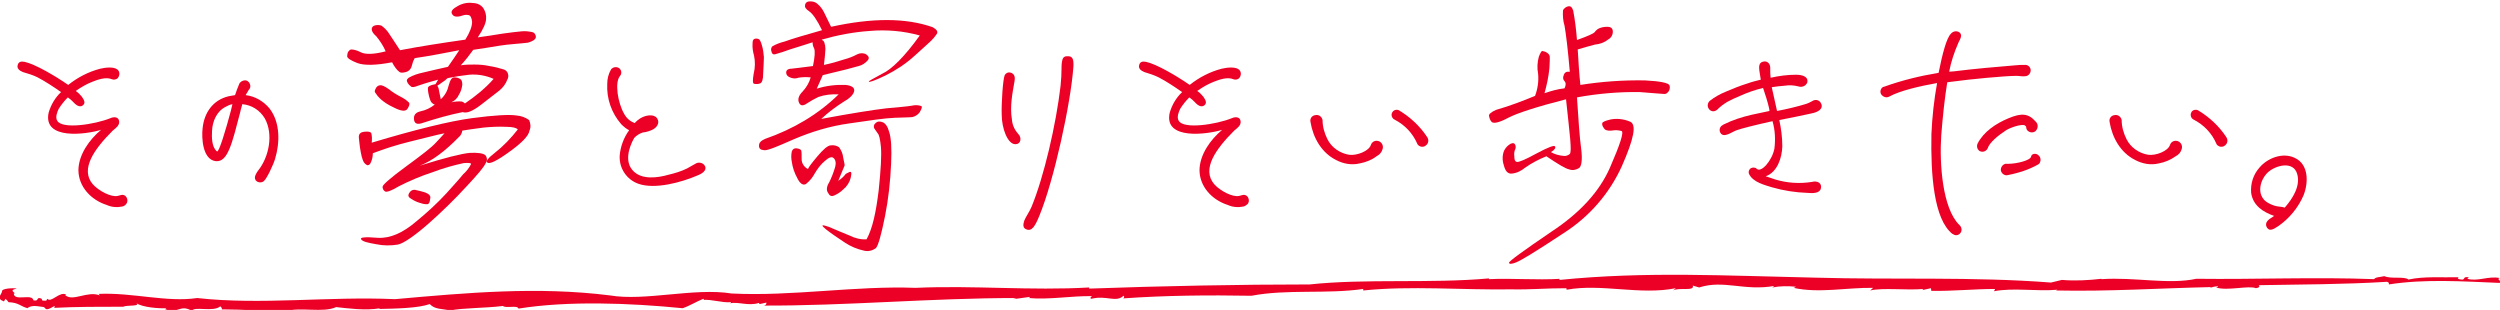 <?xml version="1.0" encoding="utf-8"?>
<!-- Generator: Adobe Illustrator 28.2.0, SVG Export Plug-In . SVG Version: 6.00 Build 0)  -->
<svg version="1.1" id="レイヤー_1" xmlns="http://www.w3.org/2000/svg" xmlns:xlink="http://www.w3.org/1999/xlink" x="0px"
	 y="0px" width="662.3px" height="82.1px" viewBox="0 0 662.3 82.1" style="enable-background:new 0 0 662.3 82.1;"
	 xml:space="preserve">
<style type="text/css">
	.st0{fill:#ED0025;}
</style>
<g id="company_ttl" transform="translate(-343.755 -1089.444)">
	<g id="グループ_13099" transform="translate(348.627 1089.443)">
		<g id="グループ_13331" transform="translate(0 0)">
			<path id="パス_54669" class="st0" d="M27.6,54.7c-1.4,0.3-2.9,0.2-4.2-0.4c-4.1-1.3-7.5-4.8-7.5-9.3c0.1-4.1,2.9-8,6-10.6
				C18,35.6,6.5,37.2,8,29.9c0.6-2.1,1.7-4,3.3-5.5c-2-1.4-4.1-2.8-6.2-3.9c-1.2-0.6-2.5-1-3.9-1.4c-1-0.4-1.6-1-1.4-1.8
				c0.2-1,1-1.1,1.9-0.9c2.7,0.6,7.9,3.6,11.5,6.1c2.5-2,5.4-3.5,8.5-4.3c1.3-0.3,3.9-0.7,4.8,0.5c0.4,0.6,0.3,1.4-0.1,1.9
				c-0.4,0.5-1.1,0.6-1.6,0.4c-1.6-0.7-3.8,0.1-5.3,0.7c-1.5,0.6-2.9,1.4-4.3,2.4c0.6,0.4,1.1,0.9,1.6,1.5c0.7,1,1,1.7,0.3,2.3
				c-0.9,0.7-1.9-0.1-2.7-1c-0.3-0.3-0.7-0.7-1.3-1.1c-0.9,0.9-1.7,1.9-2.4,3c-0.4,0.8-1,2.3-0.4,3.2c1.3,2.3,9.9,1,14.1-0.7
				c0.9-0.4,2.2-0.4,2.3,0.9c0.1,1.1-1,1.8-1.7,2.4c-4.9,4.9-8.7,10.2-5.3,14.2c1.6,1.8,4.9,3.5,6.6,3.1c0.7-0.1,1.1-0.5,1.9-0.1
				c0.7,0.5,0.9,1.5,0.4,2.2C28.4,54.3,28,54.6,27.6,54.7"/>
			<path id="パス_54670" class="st0" d="M68,42.1c-0.4,1.4-2.2,5.3-3,5.9c-0.6,0.5-1.6,0.4-2.1-0.2c-0.1-0.1-0.1-0.1-0.1-0.2
				c-0.4-0.6,0.1-1.6,0.7-2.4c2.9-3.6,4.1-9.6,1.8-13.8c-1.3-2.2-3.5-3.6-6-3.8c-0.1,0.7-0.4,1.3-0.5,2C56.6,38,55.5,43,52.3,42.7
				c-3.5-0.4-3.8-6.1-3.5-8.7c0.4-4.1,2.7-7.5,6.9-8.5c0.6-0.1,1.1-0.2,1.7-0.3c0.3-0.9,0.6-1.8,1-2.7c0.2-0.8,1.1-1.3,1.9-1.2
				c0.8,0.2,1.3,1.1,1.1,1.9c-0.1,0.2-0.1,0.4-0.3,0.5l-0.9,1.5c2.5,0.3,4.7,1.6,6.3,3.5C69.4,32.4,69.3,37.8,68,42.1 M56.3,29.3
				l0.4-1.7c-0.6,0.1-1.3,0.4-1.8,0.7c-2.4,1.2-3.5,3.9-3.6,6.4c-0.1,1.6-0.1,4.3,1.3,5.4C53.1,40.6,55,34.2,56.3,29.3"/>
			<path id="パス_54671" class="st0" d="M127.5,12.1c-2.2,0.4-4.5,0.7-7,1.1c-1,1.4-2.1,2.8-3.3,4.1c1.2-0.2,2.4-0.2,3.6-0.2
				c1.3,0,2.7,0.1,4,0.4c1.3,0.2,2.5,0.5,3.8,0.9c0.9,0.3,1.4,1.3,1.1,2.3c0,0.1,0,0.1-0.1,0.2c-0.4,1.2-1.2,2.3-2.2,3.1
				c-1.2,0.9-2.8,2.2-4.9,3.8c-2.1,1.6-3.7,2.3-4.8,1.9c-3.5,0.7-7,1.7-10.4,2.8c-1.6,0.6-2.4,0.3-2.5-0.9c-0.1-1.1,0.4-1.8,1.7-2.1
				c1.4-0.3,2.7-0.9,3.8-1.8c-0.6-0.2-1-0.6-1.2-1.2c-0.2-0.6-0.4-1.2-0.5-1.9c-0.1-0.4-0.1-0.8-0.1-1.3c0-0.3,0.3-0.5,0.8-0.7
				s0.9-0.2,1.2-0.3c0.1-0.2,0.4-0.7,0.7-1.2c-1.5,0.4-3.3,0.9-5.3,1.6c-1,0.4-1.6,0.5-1.9,0.2c-0.4-0.3-0.8-0.7-1-1.2
				c-0.2-0.4-0.1-0.7,0.4-1.1c1.2-0.7,2.5-1.1,3.9-1.4c2.1-0.5,4.2-1,6.5-1.5c1-1.4,2-2.9,3-4.4c-3.7,0.7-7.6,1.5-11.8,2.1
				c-0.4,0.7-0.6,1.3-0.8,2.1c-0.2,0.8-0.8,1.4-1.6,1.6c-0.8,0.2-1.3,0.2-1.6,0c-0.4-0.3-0.7-0.6-1-1c-0.4-0.5-0.7-1-1-1.6
				c-4.2,0.8-7.3,0.9-9.2,0.2c-1.8-0.7-2.7-1.3-2.7-1.8c0-0.4,0.1-0.8,0.2-1.1c0.2-0.3,0.5-0.6,0.8-0.7c0.9,0,1.7,0.3,2.5,0.7
				c1.3,0.7,3.6,0.6,6.7-0.2c-0.6-1.4-1.5-2.8-2.5-4c-0.8-0.7-1.2-1.3-1.2-1.9c0-0.5,0.4-0.9,1-1c0.5-0.1,1.1-0.1,1.6,0.1
				c0.7,0.5,1.3,1.1,1.8,1.8c0.7,1,1.7,2.6,3.1,4.7c5.2-1,11-1.9,17.3-2.8c1.2-1.9,1.8-3.5,1.8-4.7c-0.1-1-0.4-1.7-0.9-1.8
				c-0.5-0.1-1.1-0.1-1.6,0.1c-0.5,0.2-1,0.3-1.6,0.3c-0.6,0-1.1-0.3-1.3-0.9c-0.2-0.6,0.3-1.2,1.6-1.9c1.2-0.7,2.6-1,4-0.8
				c1.1,0,2.2,0.5,2.8,1.4c0.5,0.8,0.8,1.8,0.7,2.8c0,1-0.7,2.7-2.2,4.9c2.1-0.3,4.3-0.6,6.6-1c2.2-0.3,3.8-0.5,5-0.6
				c0.9-0.1,1.9,0,2.8,0.2c0.6,0.1,1,0.7,1,1.3c-0.1,0.7-0.8,1.1-2.1,1.5C132.6,11.6,130,11.7,127.5,12.1 M120.2,31.3
				c6-0.8,9.9-1,11.8-0.7c1.2,0.1,2.3,0.5,3.3,1.2c0.4,0.9,0.5,1.9,0.1,2.8c-0.2,1.4-2.1,3.3-5.3,5.6c-3.3,2.4-5.2,3.3-5.8,2.9
				c-0.6-0.3,0.1-1.2,1.9-2.6c2.3-1.8,4.3-3.9,6.1-6.2c-0.3-0.4-1.3-0.7-3-0.7c-2-0.1-4.1,0-6.1,0.2c-2.4,0.3-4.3,0.6-5.6,0.8
				c-0.1,0.7-0.4,1.3-0.9,1.7c-3.7,3.8-7.2,6.4-10.4,7.6c6.7-2.1,11.1-3.2,13.3-3.4c2.1-0.1,3.5,0.1,4.1,0.6
				c0.5,0.6,0.6,1.5,0.1,2.1c-0.4,1-2.1,3-5,6.1c-3.2,3.5-6.6,6.8-10.1,9.9c-3.9,3.4-6.7,5.3-8.2,5.6c-1.9,0.3-3.8,0.3-5.7-0.1
				c-2.3-0.4-3.6-0.7-4-1.3c-0.4-0.5,1-0.7,4.4-0.4c3.3,0.2,6.7-1.3,10.4-4.5c2.8-2.3,5.4-4.7,7.8-7.3c1.6-1.8,3.1-3.4,4.4-5
				c0.9-0.8,1.6-1.7,2.1-2.7c0.1-0.3-0.5-0.4-1.9-0.3c-2.8,0.6-5.6,1.4-8.2,2.4c-3.1,1-6.2,2.3-9.1,3.8c-2,1.2-3.2,1.6-3.6,1.3
				c-0.4-0.3-0.7-0.8-0.6-1.3c0.1-0.5,2.1-2.3,6.2-5.3s6.7-5,7.8-6.2c1.1-1.2,1.9-2,2.4-2.6c-2.1,0.4-5.3,1.3-9.5,2.3
				c-3.2,0.8-6.4,1.8-9.5,3c0,0.9-0.2,1.8-0.6,2.6c-0.4,0.7-0.9,0.7-1.3,0.3c-0.6-0.4-1-1.5-1.3-3.2c-0.3-1.6-0.4-2.9-0.5-3.8
				c-0.1-1,0.4-1.5,1.5-1.6c1-0.1,1.6,0,1.8,0.4c0.2,0.8,0.2,1.7,0.1,2.5C105.3,34.3,114.2,32.1,120.2,31.3 M95.9,26.2
				c-0.4-0.4-0.8-0.8-1.1-1.3c-0.2-0.2-0.4-0.5-0.4-0.8c0.1-0.3,0.2-0.6,0.4-0.9c0.2-0.3,0.6-0.6,1-0.6c0.5-0.1,1.3,0.3,2.3,1
				c1,0.8,2.1,1.5,3.3,2.1c0.8,0.4,1.5,0.9,2.1,1.5c0.2,0.3,0.1,0.8-0.4,1.6c-0.5,0.8-1.7,0.7-3.8-0.4C98,27.8,96.9,27.1,95.9,26.2
				 M108.1,54.1c-0.7,0-1.3-0.2-1.9-0.4c-0.7-0.2-1.5-0.6-2.1-1c-0.7-0.4-1-0.8-0.6-1.5c0.3-0.6,0.9-1,1.6-0.9
				c0.9,0.2,1.8,0.4,2.7,0.7c1,0.4,1.5,0.9,1.3,1.6C109,53.7,108.7,54.2,108.1,54.1 M125.9,20.9c-2-0.9-4.3-1.3-6.5-1.1
				c-1.9,0.2-3.8,0.5-5.7,0.9c-0.4,0.4-0.9,0.8-1.4,1.1c-0.5,0.4-1,0.7-1.3,0.9c0.2,0.4,0.4,0.8,0.4,1.2c0.1,0.6,0.3,1.5,0.5,2.4
				c1.1-1,1.8-2.3,2.1-3.7c0.4-1.4,0.8-2.1,1.5-2.1c0.5,0,1,0.1,1.5,0.4c0.4,0.2,0.6,0.7,0.6,1.5c-0.1,1-0.4,1.9-0.9,2.7
				c-0.4,0.9-1.1,1.6-2,2c0.9-0.2,1.9-0.3,2.8-0.2c0.3,0.1,0.6,0.3,0.8,0.5C121.1,25.5,123.7,23.4,125.9,20.9"/>
			<path id="パス_54672" class="st0" d="M180.1,46.4c-4.6,2-11.5,3.8-15.8,2.3c-3.2-1.1-5.2-4.2-5-7.5c0.2-2.4,1.1-4.8,2.5-6.7
				c-0.8-0.4-1.5-1-2.1-1.6c-2.6-3-3.9-6.8-3.7-10.7c0-1.3,0.3-2.6,1-3.8c0.5-0.7,1.6-0.8,2.2-0.3c0,0,0,0,0,0
				c0.6,0.5,0.7,1.4,0.2,2c0,0,0,0,0,0c-1.5,1.7-0.6,7.2,1.1,10.1c0.6,1.1,1.6,2,2.8,2.4c0.2-0.3,0.5-0.5,0.7-0.7
				c1.7-1.5,4.5-1.9,5.3-0.4c0.6,1.1-0.1,2.2-1.2,2.8c-0.8,0.4-1.7,0.7-2.7,0.8c-0.9,0.3-1.7,0.8-2.3,1.5c-1.5,2.7-2.5,6.4-0.2,8.7
				c2.3,2.4,6.5,1.8,9.3,1c1.7-0.4,3.4-0.9,5-1.7c0.4-0.2,1.7-1,2.3-1.3c0.7-0.4,1.7-0.2,2.2,0.4C182.5,44.7,181.8,45.7,180.1,46.4"
				/>
			<path id="パス_54674" class="st0" d="M196.5,22.1c-0.5,0.2-1,0.2-1.6,0.1c-0.4-0.1-0.4-1-0.1-2.7c0.4-1.6,0.4-3.2,0.1-4.7
				c-0.3-1.1-0.5-2.2-0.4-3.3c0-0.7,0.1-1,0.5-1.2c0.3-0.1,0.7-0.1,1,0c0.4,0.1,0.7,0.7,1,1.8c0.3,1,0.4,2,0.5,3
				c0,1-0.1,2.4-0.2,4.5C197.3,21.1,197,21.9,196.5,22.1 M217.3,25c-1.8-0.1-3.7,0.1-5.4,0.7c-1,0.5-2.1,1.1-3,1.7
				c-1,0.7-1.7,0.7-2.1-0.2c-0.4-0.9-0.1-1.9,1-3c1-1.1,1.7-2.3,2.1-3.7c-1.1-0.1-2.2-0.1-3.3,0.1c-0.7,0.3-1.5,0.2-2.2-0.1
				c-0.7-0.3-1-0.7-1-1.3s0.5-1,1.4-1c0.8-0.1,2.7-0.3,5.7-0.7c0.5-2.4,0.6-4,0.3-4.7c-0.3-0.5-0.4-1.1-0.4-1.6
				c-1.8,0.6-3.8,1.2-6,1.9c-1.3,0.5-2.6,0.9-4,1.3c-0.5,0.1-0.8-0.2-0.9-0.8c-0.2-0.4-0.1-0.9,0.2-1.3c1-0.6,2.1-1,3.3-1.3
				c1.9-0.7,5.3-1.7,9.9-3c-1.3-2.7-2.5-4.4-3.4-5c-0.9-0.6-1.2-1.1-1.1-1.6c0-0.5,0.4-0.9,0.9-1c0.7-0.1,1.5,0,2.1,0.4
				c0.8,0.6,1.5,1.4,2,2.4c0.5,1.1,1.2,2.4,1.9,3.9c10.9-2.4,19.8-2.4,26.9,0.1c1.1,0.6,1.5,1.2,1.1,1.8c-0.4,0.6-0.9,1.2-1.5,1.8
				c-0.6,0.6-2.1,1.9-4.4,4c-2.3,2.1-4.9,3.8-7.7,5.2c-2.9,1.4-4.4,1.9-4.4,1.6c-0.1-0.1,1.2-0.8,3.6-2.1c2.4-1.1,5.8-4.4,9.9-10.1
				c-4.3-1.2-8.8-1.6-13.3-1.2c-4.3,0.3-8.5,1.1-12.7,2.3c0.3,0.2,0.6,0.4,0.7,0.7c0.2,0.6,0.3,1.2,0.3,1.8
				c-0.1,1.4-0.2,2.8-0.4,4.2c1.9-0.4,3.7-0.9,5.5-1.5c1.1-0.3,2.2-0.7,3.3-1.3c0.8-0.4,1.7-0.4,2.4,0c0.7,0.5,0.9,1,0.4,1.6
				c-0.6,0.7-1.5,1.3-2.4,1.5c-1.3,0.4-4.4,1.2-9.5,2.4l-1.6,3.6c2.5-0.8,5.1-1.1,7.7-1c1.7,0.2,2.4,0.8,2.2,1.7s-1.2,1.9-3,2.9
				c-2,1.3-3.9,2.7-5.7,4.4c8.1-1.5,13.8-2.4,17.2-2.8c3.3-0.3,5.6-0.5,6.8-0.7c0.8-0.2,1.7-0.2,2.5,0.1c0.3,0.2,0.1,0.7-0.4,1.6
				c-0.4,0.6-1.1,1.1-1.9,1.3c-0.6,0.1-2.1,0.1-4.7,0.2c-2.6,0.1-6.7,0.7-12.1,1.5c-5.1,0.7-10,2.2-14.7,4.2c-4.3,1.9-6.9,3-7.8,2.9
				c-1-0.1-1.4-0.4-1.4-1.2s0.5-1.3,1.6-1.8C205.3,34.2,211.9,30.3,217.3,25 M219,46.3c0.1-0.2,0.4-0.4,1.1-0.7
				c0.6-0.3,0.7,0.2,0.4,1.5c-0.3,1.2-1,2.3-2,3.1c-0.7,0.7-1.5,1.2-2.4,1.6c-0.7,0.3-1.2,0.1-1.6-0.7c-0.5-0.7-0.4-1.7,0.3-2.8
				c0.6-1.2,1.1-2.5,1.5-3.8c0.4-1.3,0.2-2.1-0.3-2.6s-1.3-0.2-2.3,0.7c-1.1,0.9-2,2.1-2.7,3.3c-0.6,1.1-1.3,2-2.3,2.8
				c-0.7,0.5-1.6,0.1-2.4-1.6c-0.7-1.3-1.2-2.7-1.4-4.2c-0.2-0.9-0.2-1.9,0-2.8c0.2-0.6,0.7-0.9,1.3-0.8c0.7,0.1,1.1,0.3,1.2,0.6
				c0.1,0.4,0.1,1.1,0.1,2.3c0,1.1,0.7,2.1,1.7,2.6c0-0.3,0.8-1.4,2.4-3.3c1.6-1.9,2.8-3,3.7-3c0.8-0.1,1.5,0.1,2.1,0.5
				c0.6,0.8,1,1.7,1.1,2.7c0.3,1.3,0.4,2.1,0.4,2.1s-0.6,1.4-1.7,4.1C218.1,47.3,218.6,46.8,219,46.3 M227.9,50.5
				c0.6-5.7,0.8-9.5,0.6-11.6s-0.5-3.2-0.8-3.5c-0.3-0.4-0.6-0.9-0.9-1.3c-0.3-0.4-0.2-1.1,0.2-1.4c0,0,0.1,0,0.1-0.1
				c0.5-0.5,1.2-0.5,1.9-0.2c0.7,0.3,1.3,1.1,1.7,2.6c0.5,1.5,0.7,4.3,0.5,8.4c-0.2,4.6-0.7,9.3-1.6,13.8c-1,5-1.8,7.8-2.4,8.5
				c-0.9,0.7-2.1,1-3.2,0.7c-1.8-0.4-3.5-1.1-5-2.1c-1.8-1.2-3.6-2.4-5-3.5c-1.5-1.2-1.3-1.4,0.7-0.7c1.8,0.8,3.6,1.5,5.5,2.3
				c1.4,0.7,2.9,1.1,4.5,1C226.3,60.5,227.2,56.2,227.9,50.5"/>
			<path id="パス_54675" class="st0" d="M263.9,21.5c-0.5,2.9-1.3,6.7-0.7,10.1c0.1,1.5,0.7,2.8,1.7,3.9c0.9,0.9,0.8,2.7-0.8,2.7
				c-2,0-3.6-4.1-3.6-7.9c-0.1-2.7,0.3-9.3,0.8-10.4c0.3-0.5,0.8-0.8,1.4-0.7C263.5,19.4,264.2,19.9,263.9,21.5 M279.5,17.6
				c-0.7,9.9-5.2,30.3-9,39.5c-1.1,2.7-2,4.4-3.6,3.6c-0.9-0.4-0.7-1.4-0.4-2.3c0.4-1,1.3-2.2,1.9-3.6c3.3-8,6.5-21.8,7.7-32.1
				c0.4-3.8,0.1-5.1,0.4-6.5c0.1-0.7,0.4-1.3,1.3-1.3C279.2,14.8,279.6,15.5,279.5,17.6"/>
			<path id="パス_54676" class="st0" d="M324.6,54.7c-1.4,0.3-2.9,0.2-4.2-0.4c-4.1-1.3-7.5-4.8-7.5-9.3c0.1-4.1,2.9-8,6-10.6
				c-3.9,1.2-15.5,2.8-13.9-4.5c0.6-2.1,1.7-4,3.3-5.5c-2-1.4-4.1-2.8-6.2-3.9c-1.2-0.6-2.5-1-3.8-1.4c-1-0.4-1.6-1-1.4-1.8
				c0.2-1,1-1.1,1.9-0.9c2.7,0.6,7.9,3.6,11.5,6.1c2.5-2,5.4-3.5,8.5-4.3c1.3-0.3,3.9-0.7,4.8,0.5c0.4,0.6,0.3,1.4-0.1,1.9
				c-0.4,0.5-1.1,0.6-1.6,0.4c-1.6-0.7-3.8,0.1-5.3,0.7c-1.5,0.6-2.9,1.4-4.3,2.4c0.6,0.4,1.1,0.9,1.6,1.5c0.7,1,1,1.7,0.3,2.3
				c-0.9,0.7-1.9-0.1-2.7-1c-0.3-0.3-0.7-0.7-1.3-1.1c-0.9,0.9-1.7,1.9-2.4,3c-0.4,0.8-1,2.3-0.4,3.2c1.3,2.3,9.9,1,14.1-0.7
				c0.9-0.4,2.2-0.4,2.3,0.9c0.1,1.1-1,1.8-1.7,2.4c-4.9,4.9-8.7,10.2-5.3,14.2c1.6,1.8,4.9,3.5,6.6,3.1c0.7-0.1,1.1-0.5,1.9-0.1
				c0.7,0.5,0.9,1.5,0.4,2.2C325.4,54.3,325,54.6,324.6,54.7"/>
			<path id="パス_54677" class="st0" d="M345.5,31.8c0,1.8,0.5,3.5,1.3,5.1c1.1,2.2,3.3,3.7,5.7,4.1c2.1,0.3,5.3-1,5.8-2.6
				c0.3-0.9,1.2-1.3,2.1-1c0.8,0.3,1.3,1.2,1,2.1c-0.2,0.8-0.8,1.5-1.6,1.9c-1.3,1-2.9,1.6-4.5,1.9c-2.1,0.5-4.3,0.1-6.2-0.9
				c-3.8-1.9-6.1-5.8-6.8-10.1c-0.2-0.9,0.4-1.7,1.3-1.8C344.5,30.3,345.3,30.9,345.5,31.8C345.5,31.7,345.5,31.8,345.5,31.8
				 M365.7,29.2c3,1.8,5.6,4.2,7.5,7.1c0.5,0.7,0.4,1.7-0.3,2.2c0,0-0.1,0-0.1,0.1c-0.7,0.5-1.6,0.3-2.1-0.3c0-0.1-0.1-0.1-0.1-0.2
				c-1.2-2.8-3.3-5-6-6.4c-0.7-0.3-1-1.2-0.7-1.8C364.2,29.2,365,28.9,365.7,29.2C365.7,29.2,365.7,29.2,365.7,29.2"/>
			<path id="パス_54678" class="st0" d="M401.8,25.4c0.7-1.9,1-3.9,0.8-5.9c-0.3-1.5-0.2-3,0.2-4.5c0.4-1,0.7-1.5,0.9-1.5
				c0.5,0.1,0.9,0.2,1.3,0.5c0.4,0.2,0.7,0.7,0.7,1.1c0,0.5,0,1.5-0.1,2.9c-0.2,2.3-0.7,4.5-1.3,6.7c1.7-0.6,3.5-1.1,5.3-1.3
				c0.4-0.8,0.4-1.5,0-1.9c-0.4-0.4-0.5-1-0.2-1.6c0.2-0.7,0.7-1,1.6-0.9c-0.5-5.8-1-10-1.4-12.2c-0.4-1.3-0.5-2.7-0.4-4.1
				c0.3-0.5,0.8-0.9,1.3-1c0.7-0.2,1.1,0.2,1.4,1.1c0.5,2.6,0.8,5.2,1,7.8c2.8-1,4.4-1.7,4.7-2.1c0.3-0.4,0.7-0.8,1.2-1
				c0.7-0.3,1.4-0.4,2.1-0.4c1,0,1.5,0.4,1.5,1.3c0,0.9-0.5,1.7-1.3,2.1c-1,0.8-2.2,1.2-3.4,1.3c-1.5,0.4-3,0.8-4.6,1.3
				c0.2,3.4,0.4,6.6,0.7,9.4c5.7-0.9,11.4-1.3,17.1-1.2c4.1,0.2,6.3,0.7,6.5,1.3c0.2,0.5,0.1,1.1-0.2,1.6c-0.4,0.5-0.7,0.7-1.1,0.7
				s-2.6-0.2-6.5-0.5c-5.6-0.1-11.2,0.4-16.7,1.4c0.4,6.1,0.7,10.6,1.1,13.5c0.4,3,0.1,4.7-0.5,5.2c-0.8,0.5-1.7,0.7-2.6,0.4
				c-1-0.2-3-1.4-6.1-3.5c-2,0.8-3.9,1.8-5.6,3c-1.1,0.9-2.3,1.5-3.7,1.6c-1,0-1.6-0.7-2-2.3c-0.4-1.2-0.4-2.6,0.1-3.8
				c0.4-0.8,1-1.4,1.7-1.8c0.7-0.3,1-0.2,1.2,0.2c0.2,0.3,0.2,0.8,0.1,1.1c-0.3,0.6-0.4,1.3-0.3,2c0,1,0.2,1.4,0.7,1.5
				c0.5,0.1,2.2-0.6,5.3-2.3c3-1.6,4.6-2.2,4.8-1.8c0.2,0.4-0.1,0.9-1.1,1.5c1,0.6,2.2,0.9,3.3,1c0.6,0.1,1.2-0.1,1.7-0.5
				c0.3-0.4,0.3-1.6,0.1-4c-0.2-2.3-0.6-5.8-1.1-10.5c-7.8,2-13,3.7-15.3,4.9c-2.4,1.3-3.9,1.6-4.4,1.1c-0.4-0.4-0.6-1-0.7-1.6
				c-0.1-0.4,0.5-1,1.9-1.6C395,28.1,398.4,26.8,401.8,25.4 M426.9,32.2c1.9,0.7,1.1,4.5-2.1,11.8c-3.3,7.3-8.7,13.5-15.5,17.8
				c-7.1,4.7-11.2,7.2-12.5,7.7c-1.2,0.5-1.9,0.5-1.9,0.1s3.7-3.1,11.2-8.2c7.6-5,12.7-10.6,15.5-16.9c2.7-6.2,3.8-9.5,3.1-9.8
				c-0.8-0.2-1.7-0.3-2.6-0.1c-1.1,0.1-1.8-0.1-2.1-0.7c-0.3-0.4-0.5-0.8-0.4-1.3c0.1-0.3,0.8-0.6,2-0.9
				C423.3,31.3,425.2,31.5,426.9,32.2"/>
			<path id="パス_54679" class="st0" d="M477.5,50c-0.4,1.3-2.3,1.2-3.5,1.1c-3.2-0.1-6.4-0.6-9.5-1.5c-1.9-0.6-4.8-1.3-5.9-3.3
				c-0.4-0.6-0.2-1.3,0.3-1.7c0.5-0.3,1.2-0.3,1.6,0.1c1.2,1.2,4.1-2.2,4.7-5.3c0.3-2.4,0.2-4.9-0.5-7.3c-4.5,1-8.1,1.9-9.5,2.4
				c-1.2,0.4-3.4,2.2-4.3,0.7c-0.4-0.7-0.2-1.6,0.5-2c0.1-0.1,0.2-0.1,0.3-0.2c2.4-1.2,4.9-2,7.5-2.6l4.7-1c0-0.3-0.1-0.5-0.1-0.7
				c-0.4-1.8-1-3.6-1.6-5.4c-2.1,0.5-4.1,1.2-6.1,2.1c-1.2,0.5-2.3,1-3.4,1.6c-1,0.6-1.9,1.3-2.7,2.1c-1.6,1.3-3.4-1-1.9-2.4
				c1.3-1,2.7-1.8,4.2-2.4c1.9-0.8,3.8-1.6,5.8-2.2c1.1-0.4,2.3-0.7,3.5-1c-0.1-0.8-0.3-1.6-0.4-2.5s-0.1-1.9,0.8-2.2
				c1.3-0.5,2.2,0.5,2.1,1.8c0,0.8,0,1.6,0.1,2.4c2.2-0.5,4.5-0.8,6.7-0.8c1.7,0,3.4,0.5,3,2.1c-0.4,0.9-1.4,1.3-2.3,1
				c-1.2-0.3-2.4-0.4-3.6-0.2c-1.2,0.1-2.3,0.2-3.5,0.4c0.4,1.8,1,4.5,1.4,6.3c2.6-0.5,5.2-1.1,7.8-1.9c0.5-0.2,1-0.4,1.5-0.7
				c0.7-0.5,1.7-0.4,2.2,0.3c0.1,0.2,0.2,0.4,0.3,0.6c0.4,1.6-1.8,2.2-2.9,2.4c-2.8,0.6-5.6,1.2-8.3,1.7c0.5,2.3,0.8,4.6,0.8,7
				c-0.1,3-1.3,6.8-4.4,7.9c0.9,0.3,2.1,0.7,2.7,0.9c3.1,0.9,6.3,1.1,9.5,0.6C476.6,47.8,477.9,48.5,477.5,50"/>
			<path id="パス_54680" class="st0" d="M514.2,59.6c0.6,0.5,0.8,1.5,0.3,2.1c-0.5,0.7-1.4,0.8-2,0.3c0,0,0,0-0.1,0
				c-5-3.9-5.8-15.8-5.6-26.5c0.2-4.5,0.7-9.1,1.5-13.5c-4.5,0.8-9.8,2-12.7,3.6c-0.7,0.4-1.6,0.1-2.1-0.6c-0.4-0.6-0.2-1.5,0.4-1.9
				c0.1-0.1,0.2-0.1,0.3-0.1c4.7-1.7,9.6-2.9,14.5-3.7c1-5,2.1-9.3,3.3-10.4c0.5-0.6,1.4-0.8,2.1-0.4c0.9,0.6,0.6,1.4-0.1,2.7
				c-1.1,2.5-2,5.1-2.5,7.8c0.4,0,0.9-0.1,1.3-0.1c4.6-0.6,12.4-1.3,16.3-1.6c0.7-0.1,1.6-0.1,2.4-0.1c0.8-0.1,1.5,0.5,1.6,1.3
				c0,0,0,0.1,0,0.1c0,0.9-0.7,1.6-1.5,1.6c0,0,0,0,0,0c-0.7,0.1-1.5-0.1-2.3-0.1c-3,0-12.4,0.9-16.7,1.5l-1.6,0.2
				c-0.7,4.2-1.2,9.1-1.6,14.1C508.9,43.3,509.7,55.2,514.2,59.6 M526.6,34.5c-2,1.3-4.4,3.2-4.9,4.8c-0.3,0.7-1.2,1.1-1.9,0.8
				c0,0-0.1,0-0.1,0c-0.7-0.4-1-1.2-0.7-2c1.6-3.2,4.9-5.4,8.3-6.8c3.4-1.4,5.2-1.3,7.2,1c0.6,0.6,0.6,1.6,0,2.3
				c-0.1,0.1-0.1,0.1-0.2,0.2c-0.7,0.5-1.7,0.3-2.2-0.4c0,0,0,0,0,0c-0.1-0.2-0.2-0.4-0.2-0.7c0-0.2-0.2-0.4-0.4-0.5
				C530.5,32.8,527.5,33.9,526.6,34.5 M535.2,43.5c-1.4,0.8-2.8,1.4-4.3,1.9c-1.9,0.6-3.4,0.9-3.9,1c-0.8,0.2-1.6-0.4-1.8-1.2
				c-0.1-0.8,0.4-1.6,1.2-1.8c0.2,0,0.5,0,0.7,0c2.3,0,5.9-0.9,6.1-1.9c0.1-0.8,1.3-1,1.9-0.4c0.7,0.5,0.8,1.5,0.3,2.2
				C535.4,43.3,535.3,43.4,535.2,43.5"/>
			<path id="パス_54681" class="st0" d="M557.2,31.8c0,1.8,0.5,3.5,1.3,5.1c1.1,2.2,3.3,3.7,5.7,4.1c2.1,0.3,5.3-1,5.8-2.6
				c0.3-0.9,1.2-1.3,2.1-1c0.8,0.3,1.3,1.2,1,2.1c-0.2,0.8-0.8,1.5-1.6,1.9c-1.4,1-2.9,1.6-4.5,1.9c-2.1,0.5-4.3,0.1-6.2-0.9
				c-3.8-1.9-6.1-5.8-6.8-10.1c-0.2-0.9,0.4-1.7,1.3-1.8C556.2,30.3,557,30.9,557.2,31.8C557.2,31.7,557.2,31.8,557.2,31.8
				 M577.4,29.2c3,1.8,5.6,4.2,7.5,7.1c0.5,0.7,0.4,1.7-0.3,2.2c0,0-0.1,0-0.1,0.1c-0.7,0.5-1.6,0.3-2.1-0.3c0-0.1-0.1-0.1-0.1-0.2
				c-1.2-2.8-3.3-5-6-6.4c-0.7-0.3-1-1.2-0.7-1.8C575.8,29.2,576.7,28.9,577.4,29.2C577.4,29.2,577.4,29.2,577.4,29.2"/>
			<path id="パス_54682" class="st0" d="M605.4,51.7c-1.4,3.3-3.8,6.2-6.7,8.2c-1.6,1.1-2.4,1.3-3,0.4c-0.5-0.8-0.3-1.7,1-2.5
				c0.3-0.2,0.6-0.4,0.9-0.6c-2.9-1-5.6-2.7-6.1-6.1c-0.2-2.5,0.6-4.9,2.2-6.7c2.1-2.5,6.1-4.1,9.3-2.6
				C606.8,43.5,606.7,48.4,605.4,51.7 M603.7,46.1c-1-3.6-5.8-2.3-7.8-0.4c-1.9,1.8-3,5.4-0.7,7.5c0.7,0.6,1.6,1,2.5,1.3
				c0.9,0.3,1.8,0.2,2.7,0.5C602.6,52.5,604.6,49.2,603.7,46.1"/>
		</g>
	</g>
	<path id="パス_46561" class="st0" d="M1006,1163.1c-3.1-0.6-5.8,1-8.6,0.2l0.4-0.4c-2.1-0.3-0.4,1-2.6,0.5
		c-0.8-0.3,0.2-0.5-0.2-0.5c-4.4,0.1-9-0.3-13.2,0.6c-1-0.9-4.7-0.1-6.4-0.9c-1.1,0.3-2.3,0.2-2.7,0.8c-15.5-0.6-31.2,0.1-47.1-0.1
		c-7.4,1.6-16.3-0.5-25.1,0.1c0,0-0.1-0.1,0-0.1c0,0,0,0,0,0c-3.5,0.4-7,0.6-10.5,0.3l-2.9,0.7c-20.6-1.6-41.6-0.7-62.5-1.3
		c-23.8-0.5-44.6-1.7-67.7,0.6c0-0.2-0.2-0.3,0.4-0.3c-6.7,0.4-12.8-0.2-19.1,0.1l0-0.2c-15.6,1.4-32.5,0-47.5,1.6
		c-18.3,0-39,0.4-58.4,1.1l0-0.3c-15.5,0.9-30.5-0.6-46,0.1c-15.9-0.6-32.7,2.3-48.7,1.5c-10-1.6-22.9,2.1-32.3,0.5
		c-19.2-2.4-37.8-0.7-56.9,1c-17.7-0.8-35.3,1.6-52.4-0.3c-8.1,1.2-17.1-1.5-26.1-1.1l0.3,0.4c-3.3-1.3-7.2,1.8-9.2-0.1l0.3-0.1
		c-1.7-1-4,2.3-5,1.1l-0.3,0.5c-2.1,0.1-0.3-0.5-1.9-0.7c-0.6,0.1-0.2,0.9-1.5,0.6c-0.3-1.9-5.1,0.4-5.2-1.8c1.1,0-1.8-0.8,0.8-1.3
		c-0.7-0.2-4.2-0.1-3.9,0.8c-0.3,1-1.6,1.8,0.5,2.6l0.4-0.7c0.7,0.7,0.5,0.4,0.8,0.9c2.8,0.1,3.1,1.1,5.1,1.6c0,0,0,0,0-0.1
		c1.3-0.9,3.2-0.3,4.3-0.2l0.4,0.4c0.7,0.8,3.1-1.6,2.3-0.2c5.6-0.3,12.1-0.3,18.3-0.3c0.9-0.5,4.8,0,3.4-1c1.6,1.2,6.3,1.5,8,1.4
		c-0.1,0.2-0.2,0.2-0.4,0.2c3.4,1.5,4-1.4,7.2,0.5c0.5-1.3,5.7,0.4,7.5-1.2c0.4,0.3,0.5,0.6,0.4,0.8c5.7,0,12,0.5,16.8,0.5
		c4.1-1.2,10,0.5,13.5-1.1c2.9,0.3,7.7,1,11.7,0.3l-0.4,0.2c4.6-0.1,10.4-0.2,13.5-1.3c1.4,1.5,3.4,1.2,5.4,1.7
		c3.1-0.7,9.3-0.6,14-1.2c0.7,0.7,3.9-0.3,4.1,0.7c13.1-2.1,29.4-1.5,43.5-0.1c1.8-0.6,3.7-1.8,5.5-2.5c0.2,0.1,0.2,0.3-0.2,0.3
		c2.6-0.2,5,0.8,7.5,0.6c0,0.2,0,0.2-0.4,0.3c2.4-0.5,5,0.8,7.8-0.1l0.2,0.3l1.8-0.4c0,0.3-0.1,0.9-1.1,0.8c22,0.1,44.7-2,67.3-2
		l-0.8,0.3l4.4-0.6c0,0.2-0.2,0.3-0.4,0.3c5.6,0.5,11.4-0.6,16.8-0.5c0,0.2-0.8,0.5-0.1,0.7c4-1,6.5,1.1,8.5-0.8
		c0.2,0.1,0.2,0.3,0.1,0.5c0,0.1-0.1,0.1-0.2,0.2c11.2-0.8,22.7-0.9,34-0.7c9.4-1.8,19.9-0.4,29.6-1.8l0,0.4
		c12.6-1.3,26.1-0.1,39.2-0.3c5.4,0.1,9.1-0.3,14.6-0.3l0.1,0.4c9.2-1.7,19.4,1.5,28.9-0.4l-0.7,0.6c1.5-0.9,5.8,0.3,5.2-1.3
		l1.7,0.5c6.5-2.1,11.9,1,19.9-0.4l-0.5,0.4c2-0.4,4.1-0.4,6.2-0.2c-0.2,0.1-0.1,0.2-0.6,0.3c6.7,1.5,14.1-0.1,21.1,0l-0.8,0.7
		c3.4-0.8,9.6,0,14.1-0.4l-0.3,0.3l2.3-0.5l0.1,0.7c5.8,0.1,11.3-0.5,16.9-0.5l-0.3,0.6c5.3-1,11.2,0.1,16.8-0.4l-0.4,0.2
		c14.2,0.3,27.2-0.6,41.2-0.9c-0.2,0.1-0.3,0.2-0.5,0.3c0.7-0.3,1.4-0.5,2.2-0.5c0.2,0.1-0.2,0.3-0.5,0.3c3,1,8.7-0.6,10.6,0.2
		c0.8-0.1,1.2-0.5,0.7-0.8c11-0.2,22.8-0.2,34-0.9c0.5,0.1,0.6,0.4,0.5,0.7c9.6-1.5,19.6-0.8,29.4-0.4
		C1006.4,1163.5,1005,1163.5,1006,1163.1"/>
</g>
</svg>
